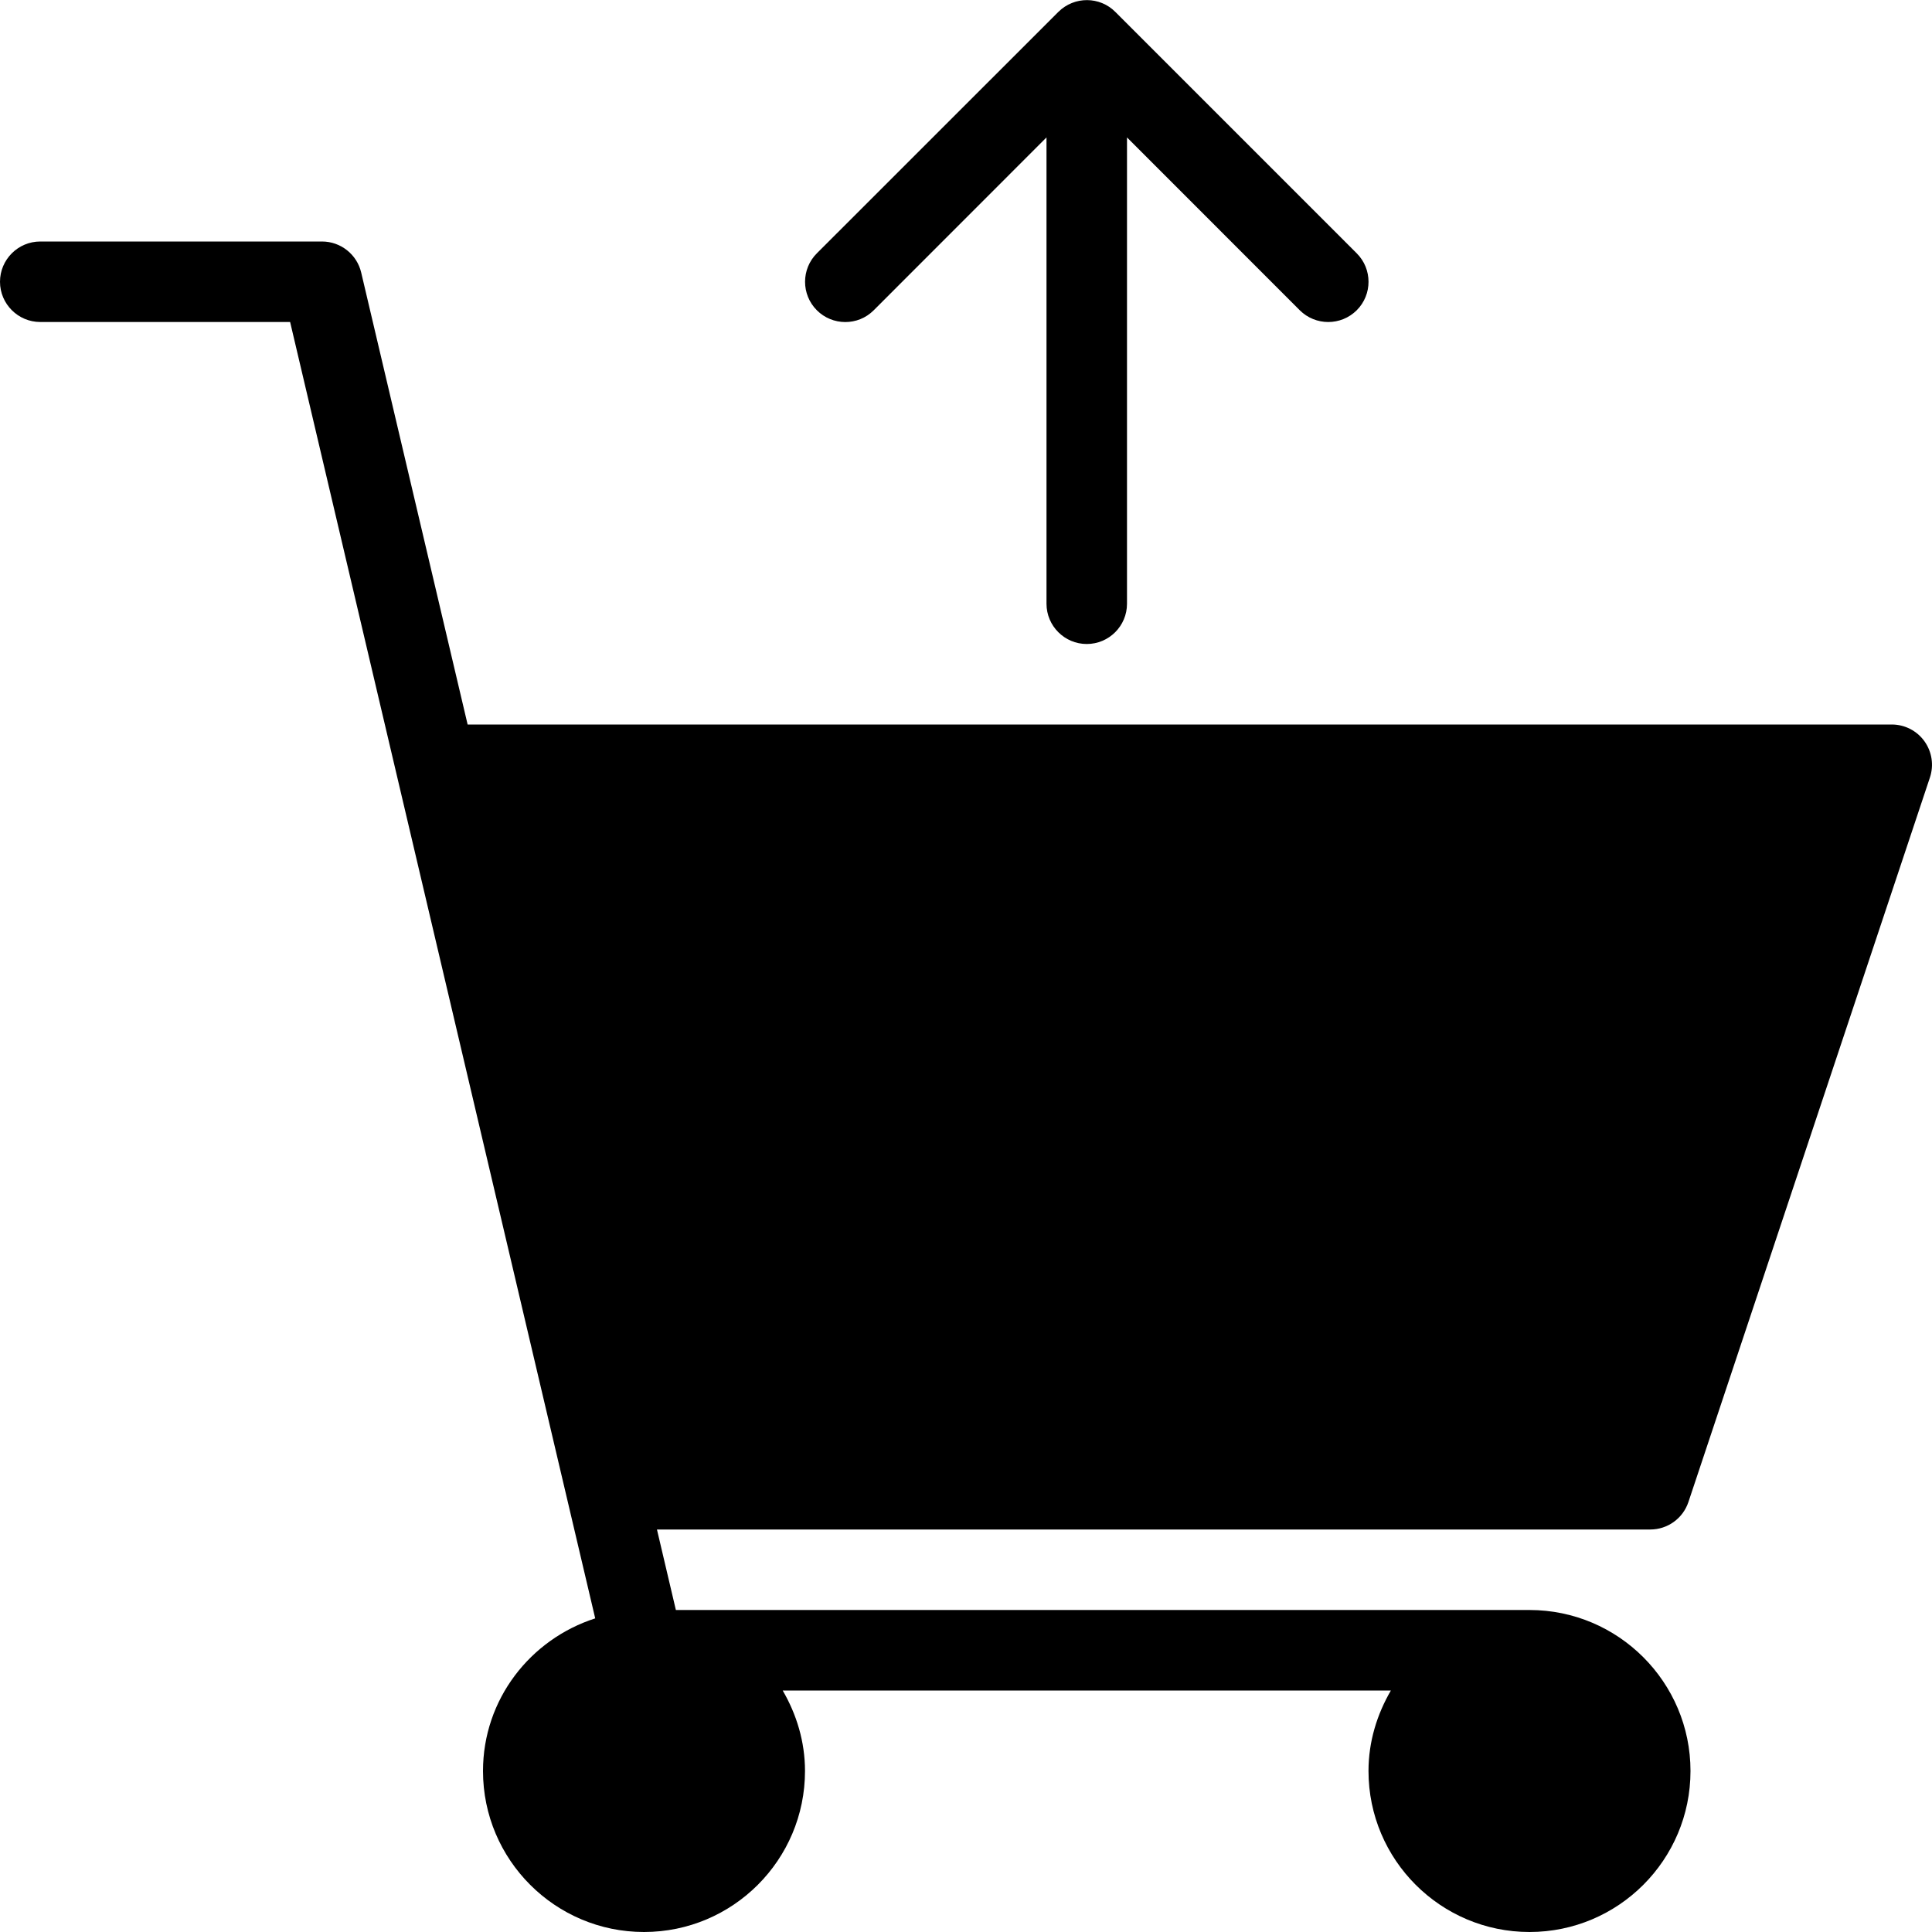 <svg xmlns="http://www.w3.org/2000/svg" width="24" height="24" viewBox="0 0 24 24"><g><path d="M16.146 3.854l-2.146-2.147v5.793c0 .276-.224.5-.5.5-.275 0-.5-.224-.5-.5v-5.793l-2.146 2.147c-.197.198-.515.193-.707 0-.195-.195-.195-.512 0-.707l3-2.999c.201-.199.518-.192.708 0l2.999 2.999c.195.195.195.512 0 .707-.196.195-.512.195-.708 0zM.5 3h3.5c.232 0 .434.16.487.386l1.322 5.614h17.691c.161 0 .312.077.406.208s.119.299.068.451l-3 9c-.068.203-.258.341-.474.341h-12.339l.235 1h10.604c1.104 0 2 .898 2 2 0 1.104-.896 2-2 2-1.103 0-2-.896-2-2 0-.365.106-.704.278-1h-7.555c.172.296.277.635.277 1 0 1.104-.896 2-2 2-1.103 0-2-.896-2-2 0-.89.588-1.637 1.394-1.896l-3.79-16.104h-3.104c-.275 0-.5-.224-.5-.5s.225-.5.5-.5z"/></g></svg>
